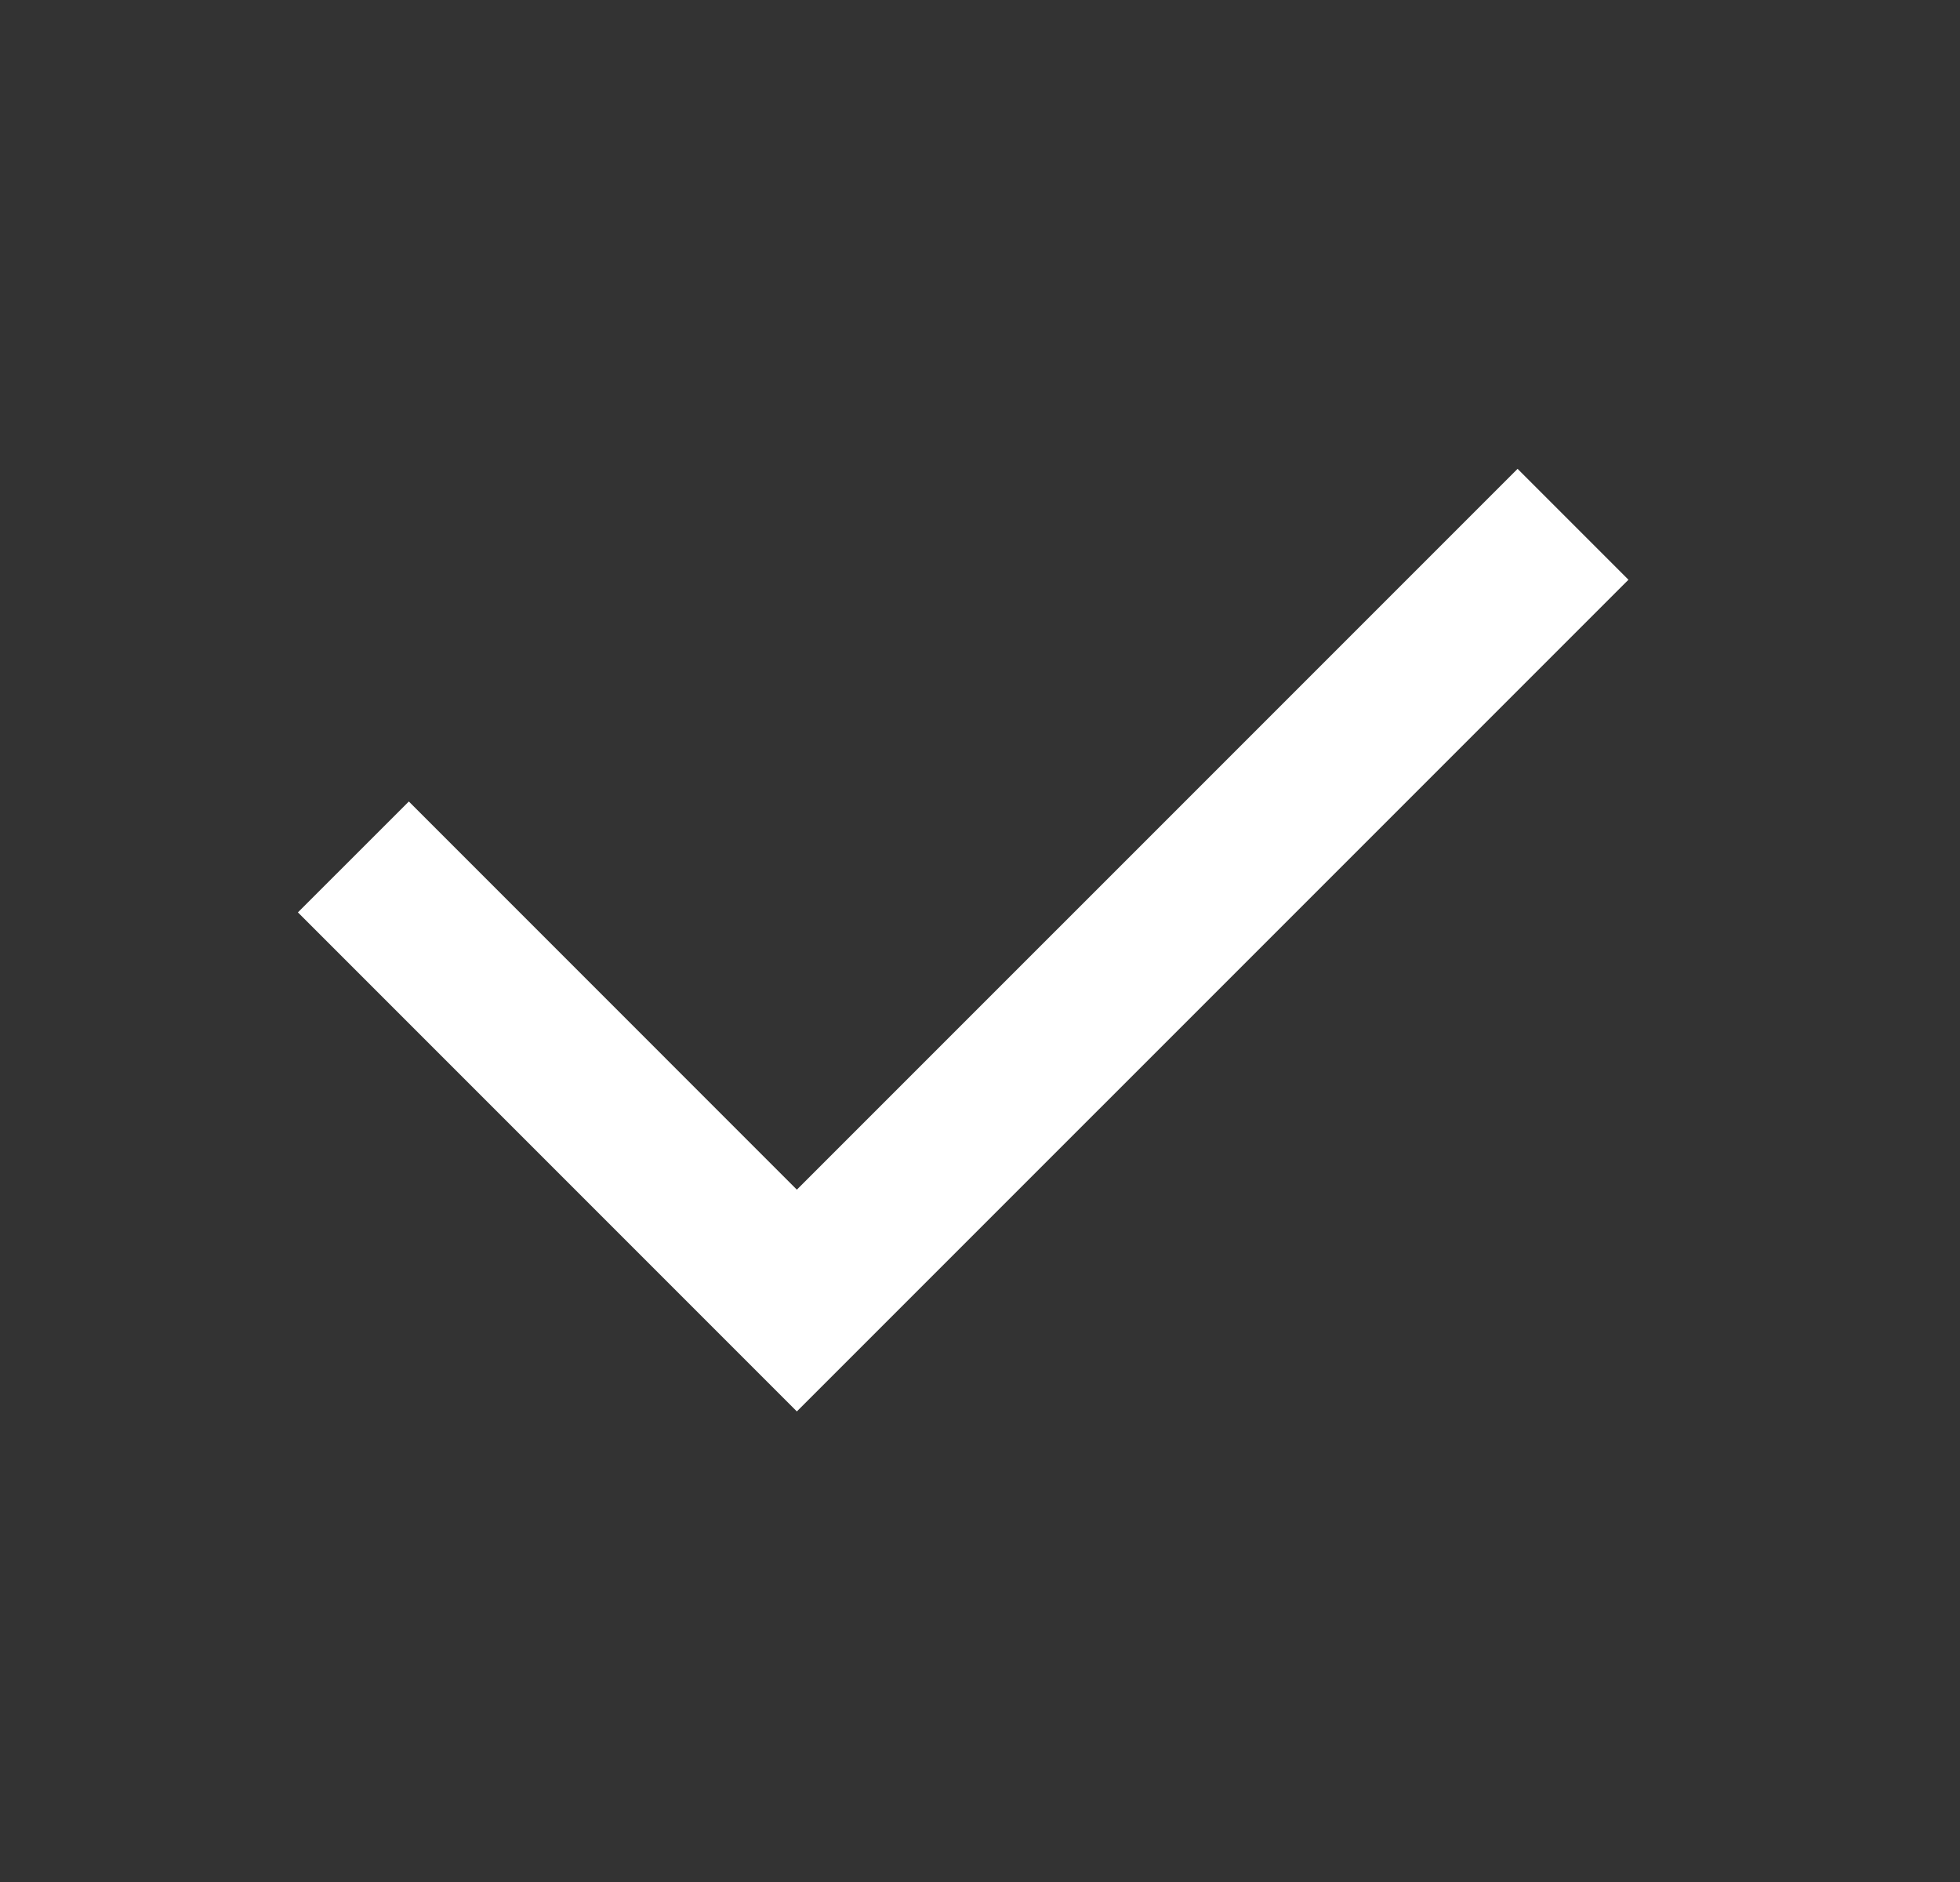 <svg width="25" height="24" viewBox="0 0 25 24" fill="none" xmlns="http://www.w3.org/2000/svg">
<rect x="0" y="0" width="25" height="24" fill="#333333" stroke="none"/>
<path d="M10.164 15.171L19.357 5.979L20.771 7.393L10.164 17.999L3.8 11.635L5.215 10.221L10.164 15.171Z" fill="white"/>
</svg>
